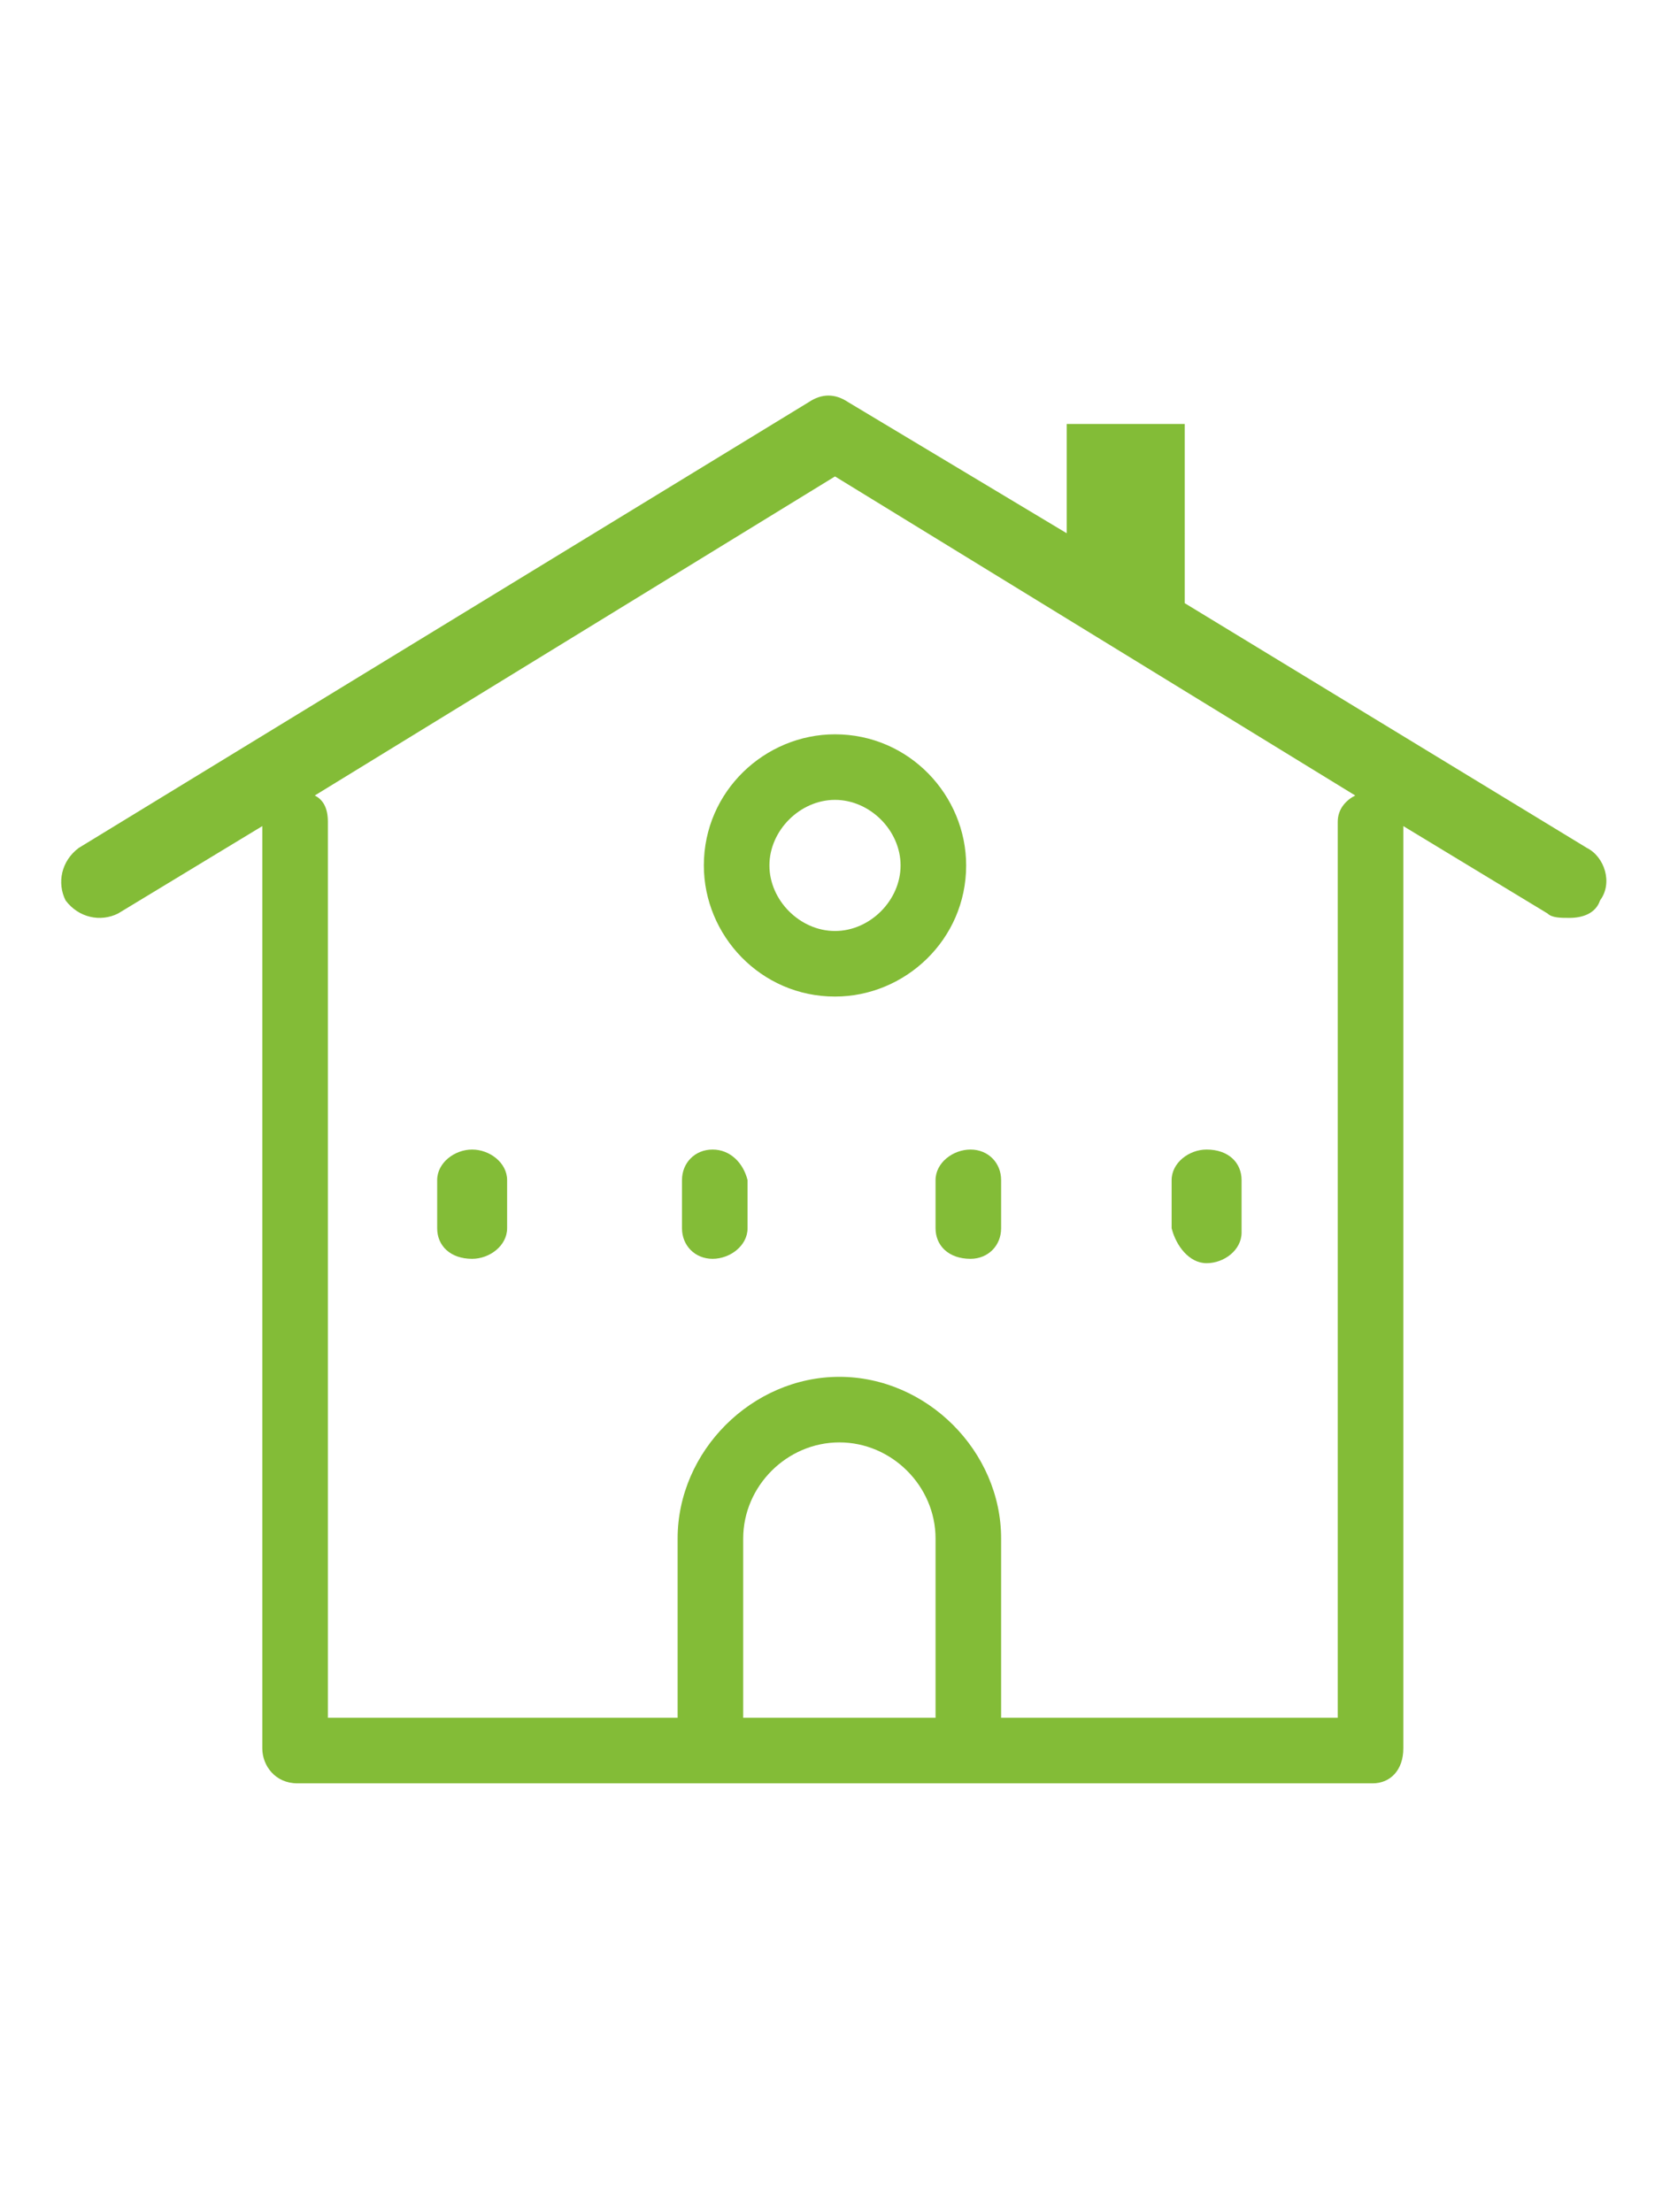<?xml version="1.0" encoding="utf-8"?>
<!-- Generator: Adobe Illustrator 16.0.0, SVG Export Plug-In . SVG Version: 6.00 Build 0)  -->
<!DOCTYPE svg PUBLIC "-//W3C//DTD SVG 1.1//EN" "http://www.w3.org/Graphics/SVG/1.1/DTD/svg11.dtd">
<svg version="1.1" id="Capa_1" xmlns="http://www.w3.org/2000/svg" xmlns:xlink="http://www.w3.org/1999/xlink" x="0px" y="0px"
	 width="38.2px" height="50.6px" viewBox="0 0 38.2 50.6" enable-background="new 0 0 38.2 50.6" xml:space="preserve">
<g>
	<g>
		<g>
			<path fill="#83BC37" d="M36.3,19.4l-9.2-5.6V9.7h-2.7v2.5l-5-3c-0.3-0.2-0.6-0.2-0.9,0L1.8,19.4c-0.4,0.3-0.5,0.8-0.3,1.2
				c0.3,0.4,0.8,0.5,1.2,0.3l3.3-2V40c0,0.4,0.3,0.8,0.8,0.8h24.6c0.4,0,0.7-0.3,0.7-0.8V18.9l3.3,2c0.1,0.1,0.3,0.1,0.5,0.1
				c0.3,0,0.6-0.1,0.7-0.4C36.9,20.2,36.7,19.6,36.3,19.4z M21.4,39.3H17v-4.1c0-1.2,1-2.2,2.2-2.2c1.2,0,2.2,1,2.2,2.2V39.3z
				 M30.6,18.8v20.5h-7.7v-4.1c0-2-1.7-3.7-3.7-3.7c-2,0-3.7,1.7-3.7,3.7v4.1h-8V18.8c0-0.3-0.1-0.5-0.3-0.6l11.9-7.3L31,18.2
				C30.8,18.3,30.6,18.5,30.6,18.8z"/>
		</g>
	</g>
	<g>
		<g>
			<path fill="#83BC37" d="M16.1,19.8c0,1.6,1.3,3,3,3c1.6,0,3-1.3,3-3c0-1.6-1.3-3-3-3C17.5,16.8,16.1,18.1,16.1,19.8z M20.6,19.8
				c0,0.8-0.7,1.5-1.5,1.5c-0.8,0-1.5-0.7-1.5-1.5c0-0.8,0.7-1.5,1.5-1.5C19.9,18.3,20.6,19,20.6,19.8z"/>
		</g>
	</g>
	<g>
		<path fill="#83BC37" d="M21.4,27v1.1c0,0.4,0.3,0.7,0.8,0.7c0.4,0,0.7-0.3,0.7-0.7V27c0-0.4-0.3-0.7-0.7-0.7
			C21.8,26.3,21.4,26.6,21.4,27z"/>
	</g>
	<g>
		<path fill="#83BC37" d="M27.6,28.9c0.4,0,0.8-0.3,0.8-0.7V27c0-0.4-0.3-0.7-0.8-0.7c-0.4,0-0.8,0.3-0.8,0.7v1.1
			C26.9,28.5,27.2,28.9,27.6,28.9z"/>
	</g>
	<g>
		<path fill="#83BC37" d="M10.8,26.3c-0.4,0-0.8,0.3-0.8,0.7v1.1c0,0.4,0.3,0.7,0.8,0.7c0.4,0,0.8-0.3,0.8-0.7V27
			C11.6,26.6,11.2,26.3,10.8,26.3z"/>
	</g>
	<g>
		<path fill="#83BC37" d="M16.3,26.3c-0.4,0-0.7,0.3-0.7,0.7v1.1c0,0.4,0.3,0.7,0.7,0.7s0.8-0.3,0.8-0.7V27
			C17,26.6,16.7,26.3,16.3,26.3z"/>
	</g>
</g>
</svg>
